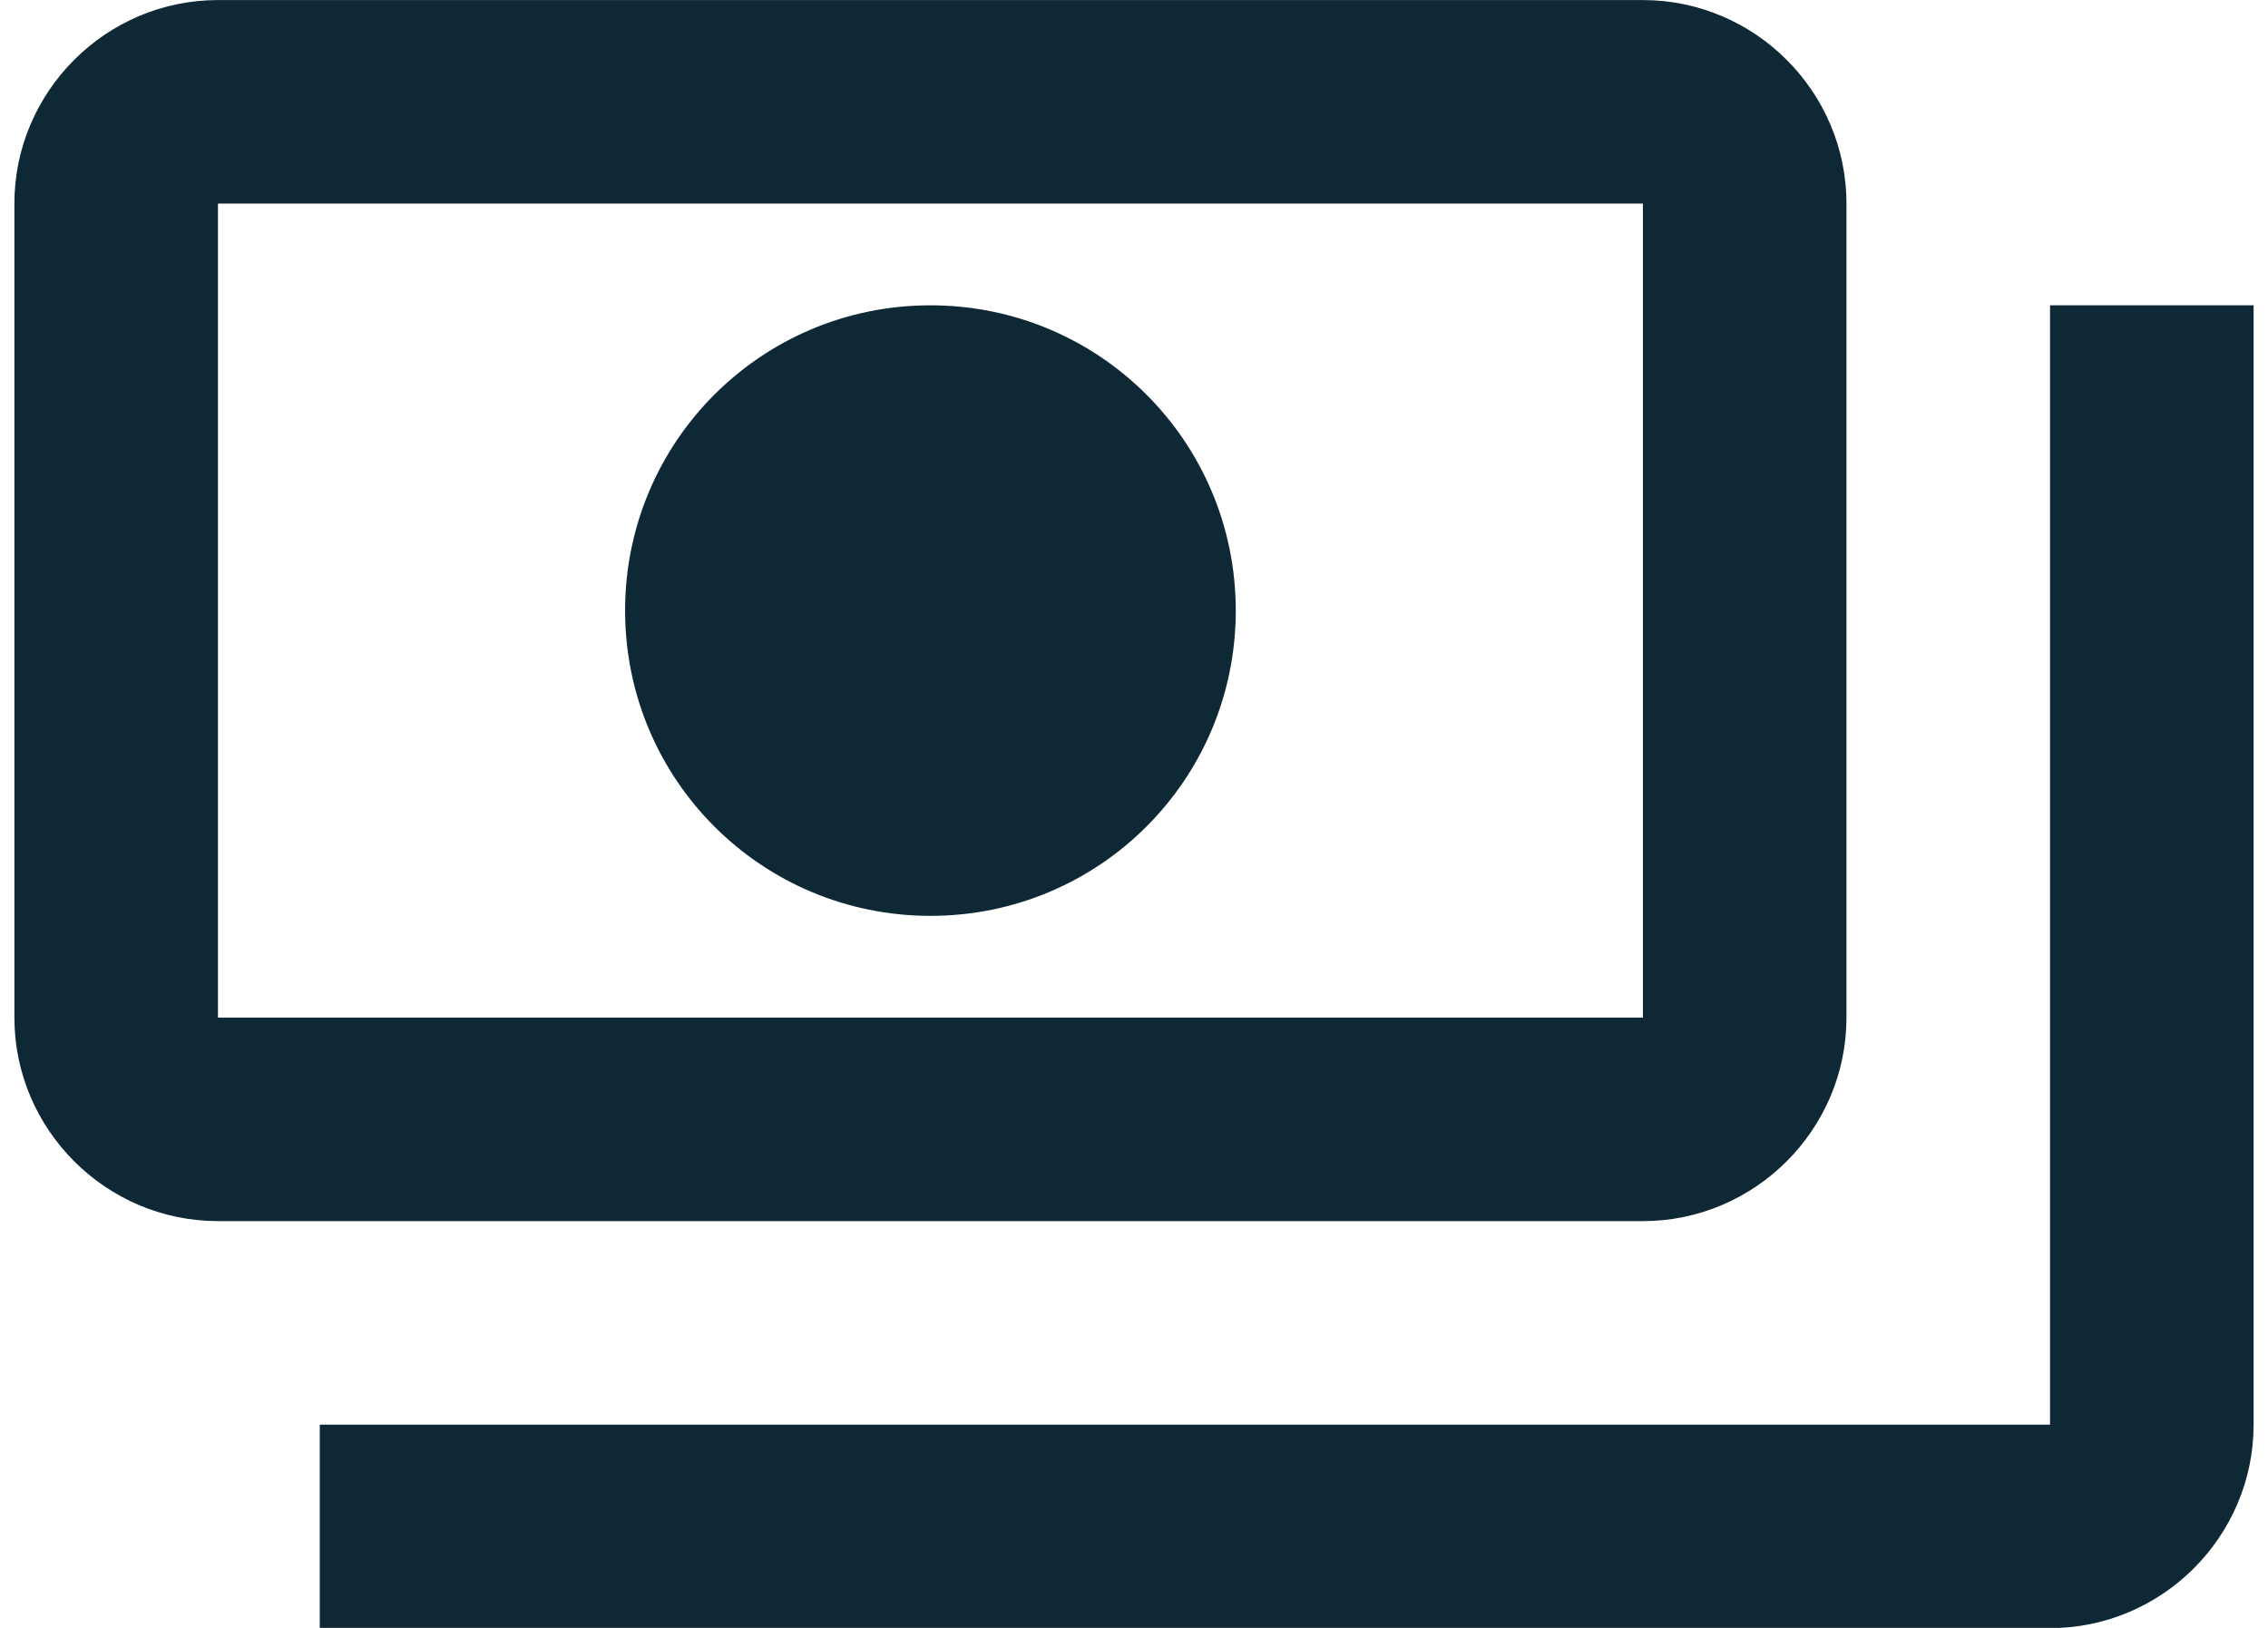 <svg width="78" height="56" viewBox="0 0 78 56" fill="none" xmlns="http://www.w3.org/2000/svg">
<path d="M63.503 35.006V7.003C63.503 3.152 60.352 0.002 56.502 0.002H7.496C3.646 0.002 0.495 3.152 0.495 7.003V35.006C0.495 38.856 3.646 42.007 7.496 42.007H56.502C60.352 42.007 63.503 38.856 63.503 35.006ZM56.502 35.006H7.496V7.003H56.502V35.006ZM31.999 10.503C26.189 10.503 21.498 15.194 21.498 21.004C21.498 26.815 26.189 31.506 31.999 31.506C37.81 31.506 42.5 26.815 42.5 21.004C42.5 15.194 37.81 10.503 31.999 10.503ZM77.505 10.503V49.008C77.505 52.858 74.354 56.008 70.504 56.008H10.997V49.008H70.504V10.503H77.505Z" fill="#0F2835"/>
</svg>
